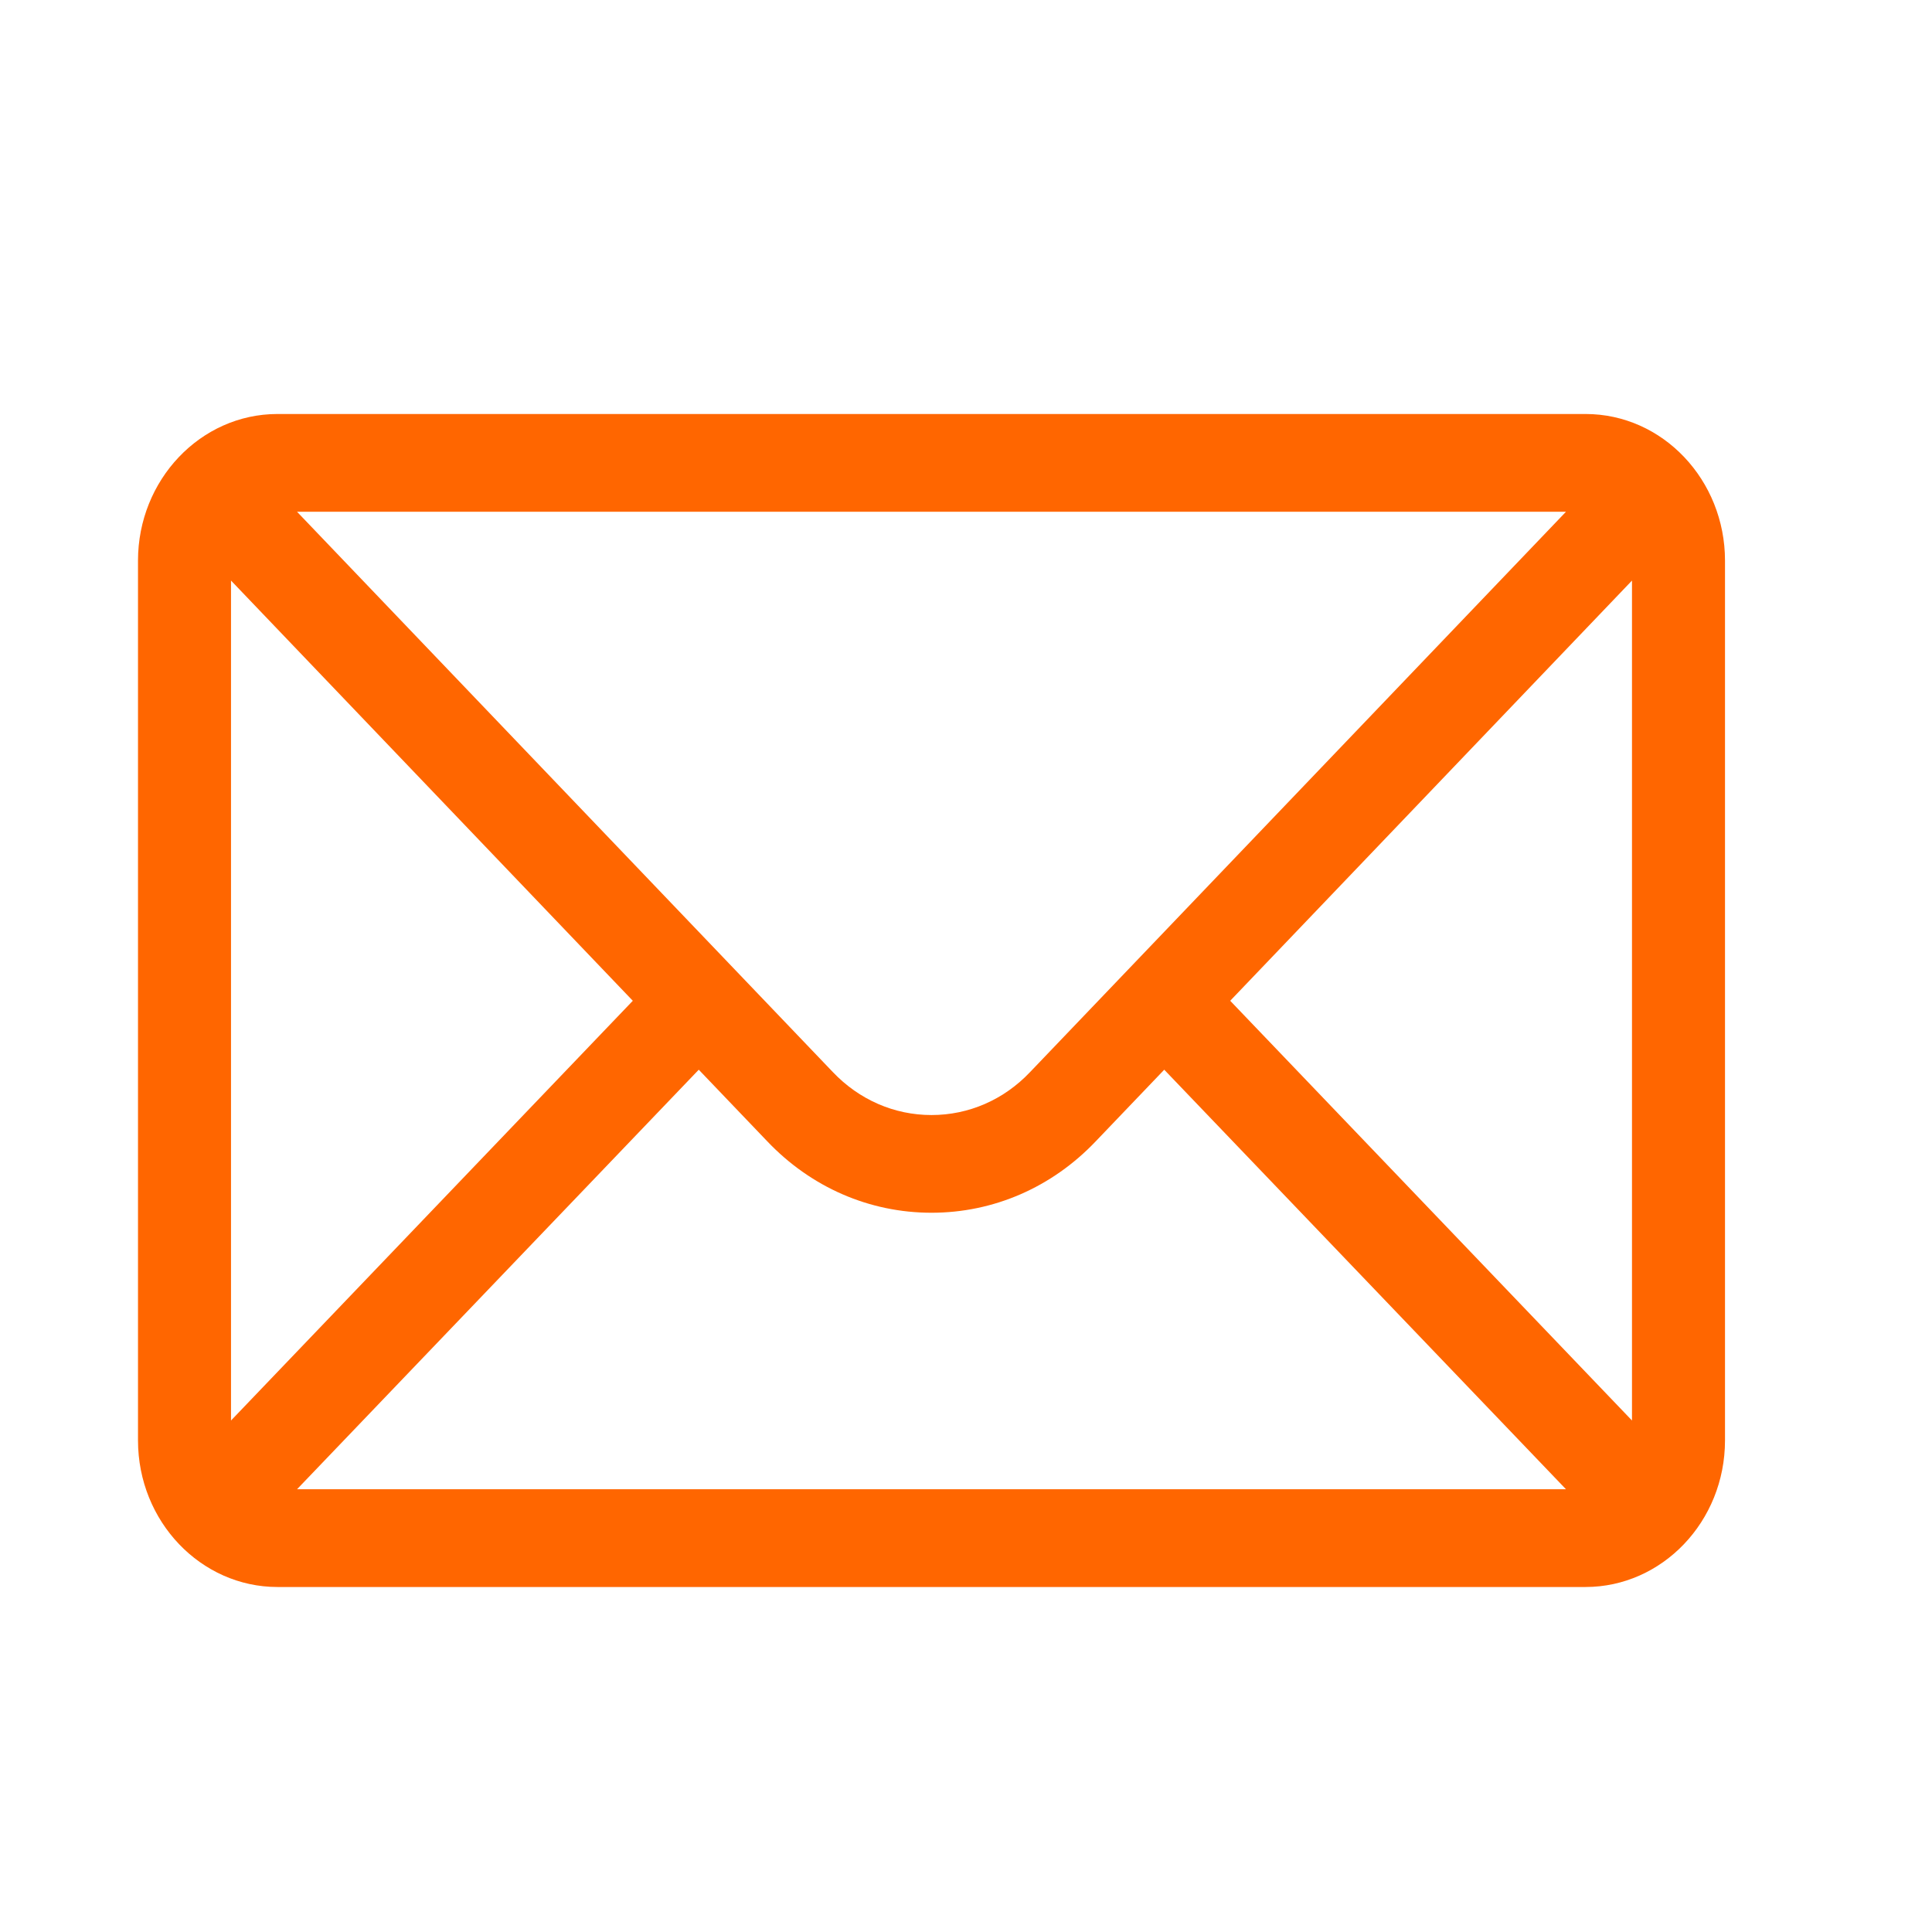 <svg width="28" height="28" viewBox="0 0 28 28" fill="none" xmlns="http://www.w3.org/2000/svg">
<path d="M22.979 6H4.021C2.905 6 2 6.957 2 8.125V20.875C2 22.05 2.911 23 4.021 23H22.979C24.086 23 25 22.054 25 20.875V8.125C25 6.959 24.099 6 22.979 6ZM22.695 7.417C22.282 7.849 15.175 15.281 14.929 15.537C14.548 15.939 14.04 16.16 13.5 16.16C12.96 16.16 12.452 15.939 12.069 15.536C11.904 15.363 4.875 8.013 4.305 7.417H22.695ZM3.348 20.587V8.414L9.171 14.504L3.348 20.587ZM4.305 21.583L10.127 15.503L11.118 16.539C11.754 17.208 12.6 17.576 13.5 17.576C14.4 17.576 15.246 17.208 15.881 16.54L16.873 15.503L22.695 21.583H4.305ZM23.652 20.587L17.829 14.504L23.652 8.414V20.587Z" fill="#FF6600"/>
</svg>
